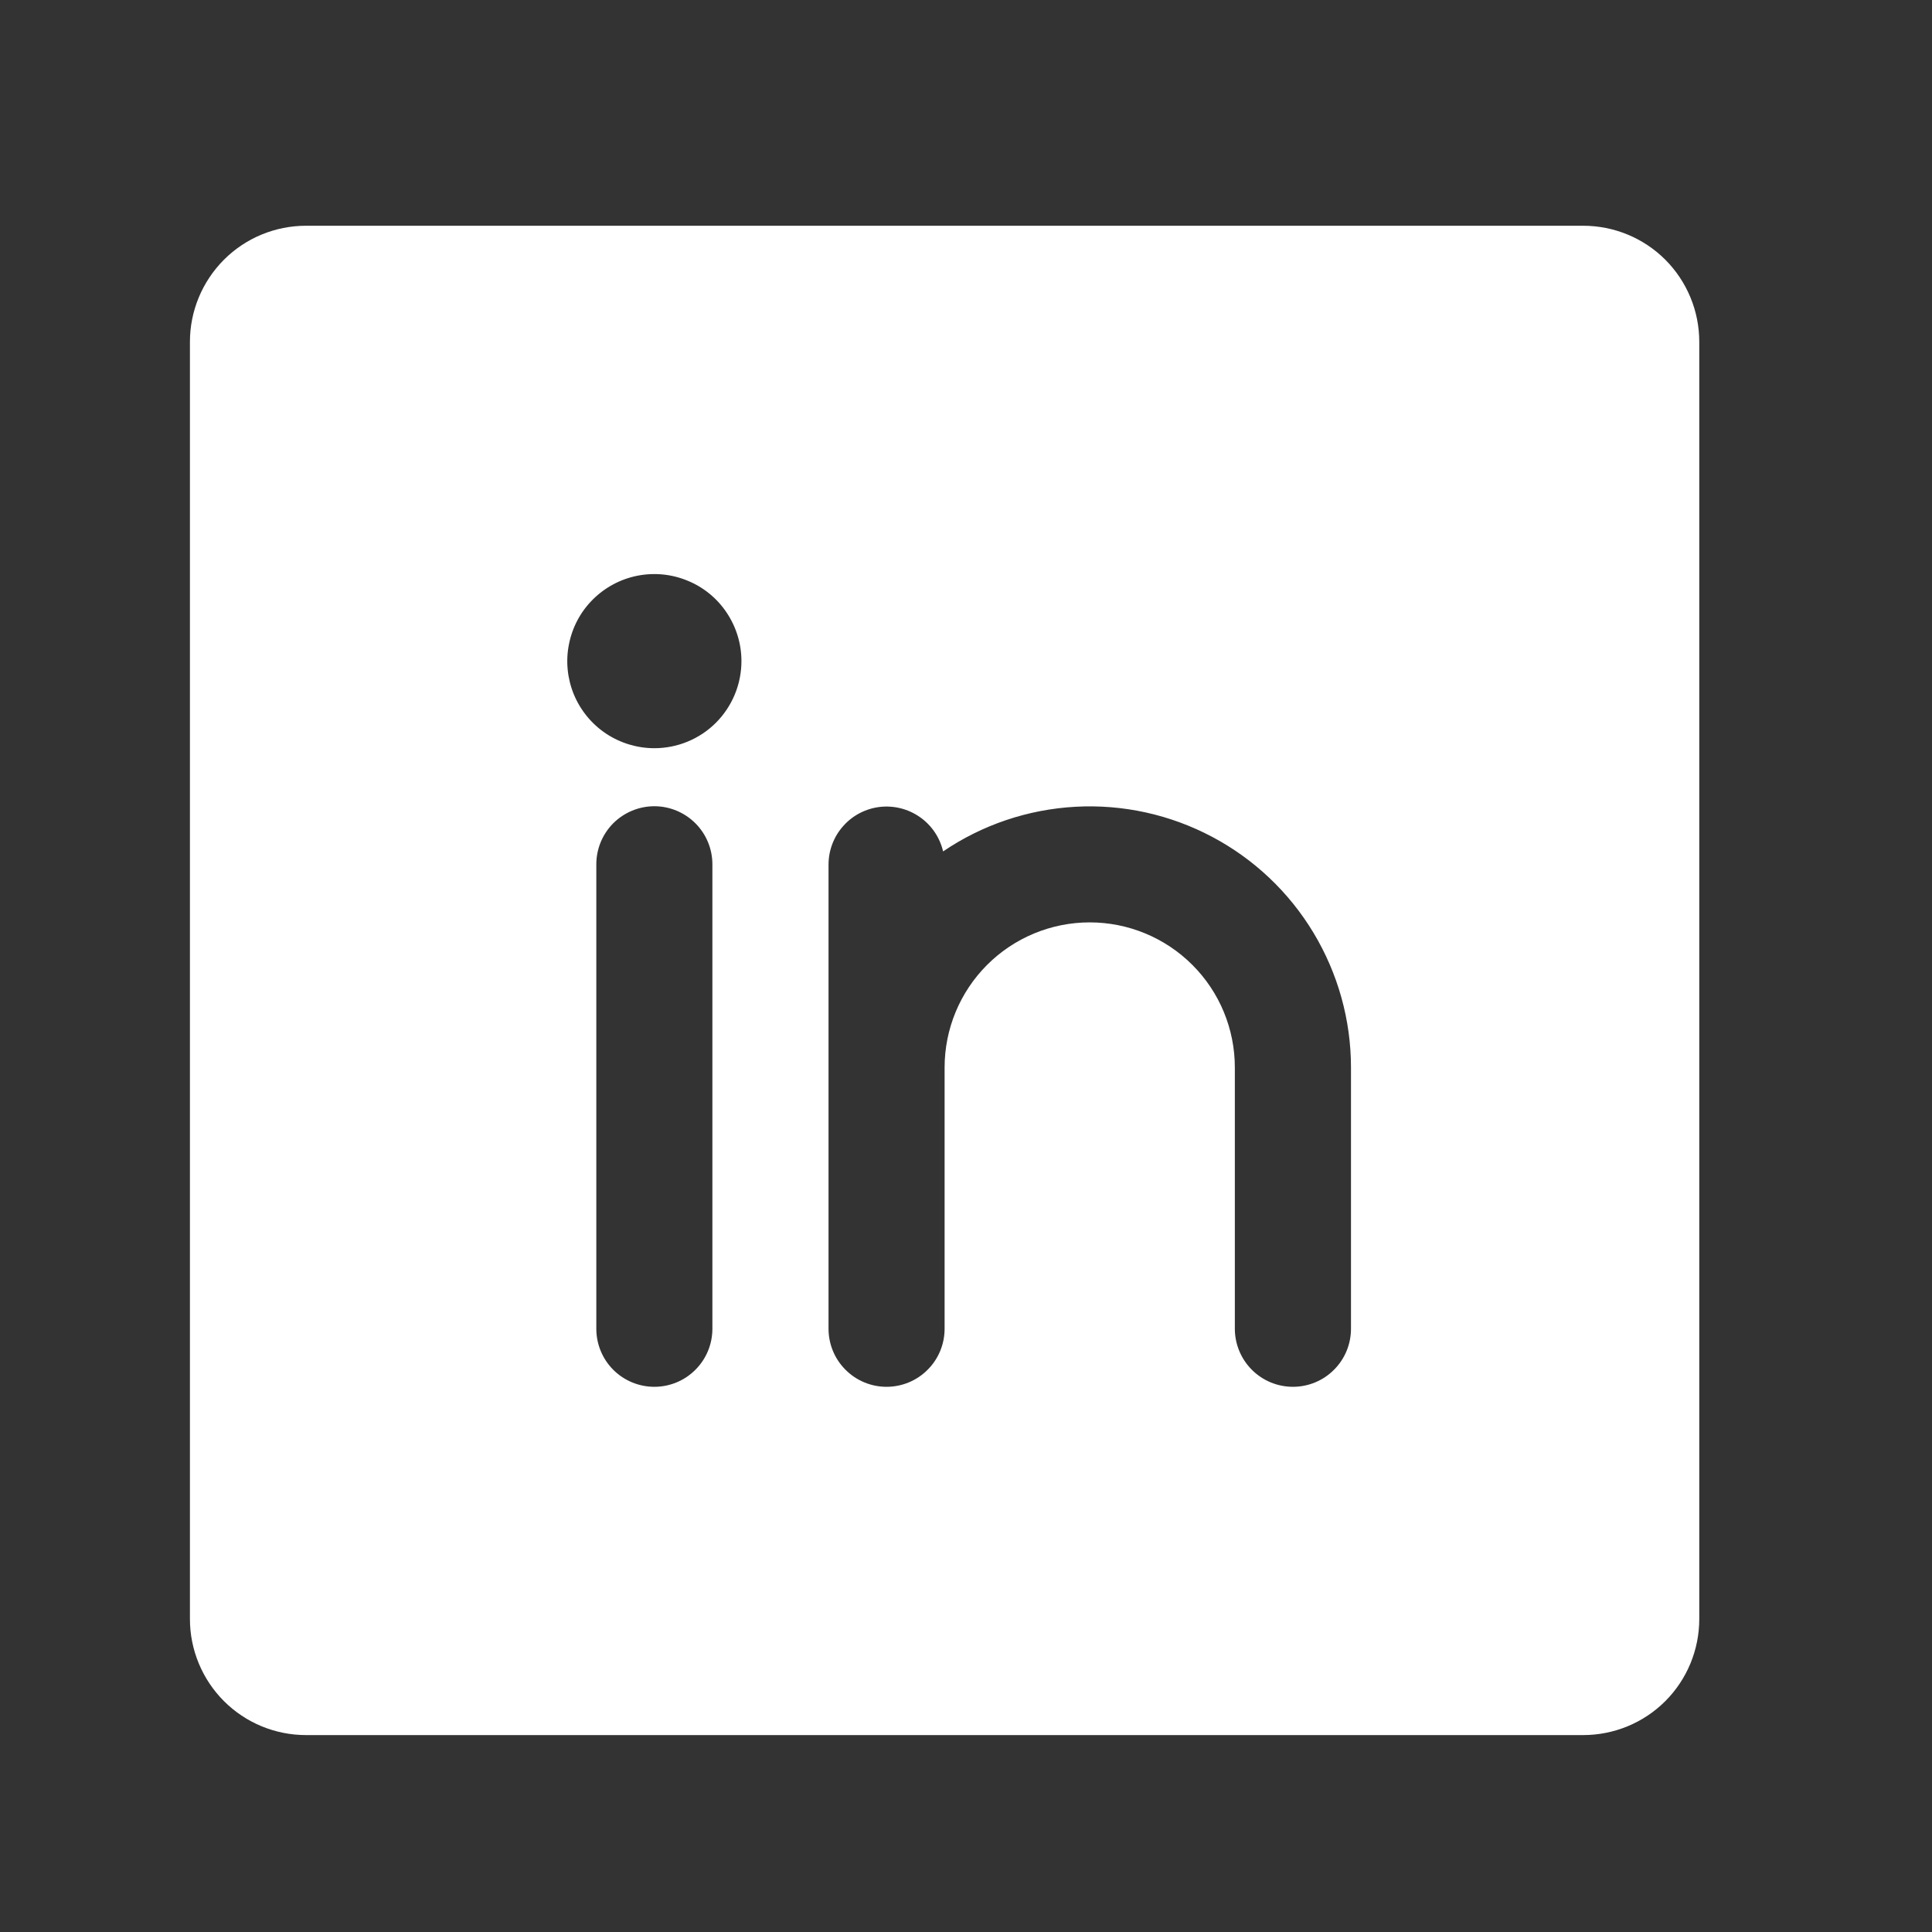 <svg width="26" height="26" viewBox="0 0 26 26" fill="none" xmlns="http://www.w3.org/2000/svg">
<rect x="0" y="0" width="26" height="26" fill="#333333" stroke="none"/>
<g clip-path="url(#clip0_1_1250)">
<path d="M21.306 3.038H4.118C3.704 3.038 3.307 3.202 3.014 3.495C2.721 3.789 2.556 4.186 2.556 4.6V21.788C2.556 22.202 2.721 22.6 3.014 22.893C3.307 23.186 3.704 23.35 4.118 23.35H21.306C21.72 23.35 22.118 23.186 22.411 22.893C22.704 22.6 22.868 22.202 22.868 21.788V4.6C22.868 4.186 22.704 3.789 22.411 3.495C22.118 3.202 21.72 3.038 21.306 3.038ZM9.587 17.882C9.587 18.089 9.505 18.288 9.358 18.434C9.212 18.581 9.013 18.663 8.806 18.663C8.599 18.663 8.4 18.581 8.253 18.434C8.107 18.288 8.025 18.089 8.025 17.882V11.632C8.025 11.424 8.107 11.226 8.253 11.079C8.4 10.933 8.599 10.85 8.806 10.85C9.013 10.85 9.212 10.933 9.358 11.079C9.505 11.226 9.587 11.424 9.587 11.632V17.882ZM8.806 10.069C8.574 10.069 8.348 10 8.155 9.872C7.962 9.743 7.812 9.56 7.723 9.346C7.635 9.132 7.611 8.896 7.657 8.669C7.702 8.441 7.813 8.232 7.977 8.069C8.141 7.905 8.35 7.793 8.577 7.748C8.805 7.703 9.04 7.726 9.254 7.815C9.469 7.903 9.652 8.053 9.78 8.246C9.909 8.439 9.978 8.665 9.978 8.897C9.978 9.208 9.854 9.506 9.635 9.726C9.415 9.946 9.117 10.069 8.806 10.069ZM18.181 17.882C18.181 18.089 18.099 18.288 17.952 18.434C17.806 18.581 17.607 18.663 17.4 18.663C17.192 18.663 16.994 18.581 16.847 18.434C16.701 18.288 16.618 18.089 16.618 17.882V14.366C16.618 13.848 16.413 13.351 16.046 12.985C15.68 12.619 15.183 12.413 14.665 12.413C14.147 12.413 13.65 12.619 13.284 12.985C12.918 13.351 12.712 13.848 12.712 14.366V17.882C12.712 18.089 12.63 18.288 12.483 18.434C12.337 18.581 12.138 18.663 11.931 18.663C11.724 18.663 11.525 18.581 11.379 18.434C11.232 18.288 11.15 18.089 11.15 17.882V11.632C11.151 11.44 11.222 11.256 11.35 11.114C11.477 10.971 11.653 10.881 11.843 10.859C12.034 10.838 12.225 10.887 12.381 10.997C12.538 11.107 12.648 11.271 12.692 11.458C13.22 11.099 13.836 10.892 14.474 10.857C15.112 10.822 15.747 10.962 16.311 11.261C16.875 11.559 17.348 12.007 17.677 12.554C18.006 13.101 18.181 13.727 18.181 14.366V17.882Z" fill="white"/>
</g>
<defs>
<clipPath id="clip0_1_1250">
<rect width="25" height="25" fill="white" transform="translate(0.212 0.694)"/>
</clipPath>
</defs>
</svg>
